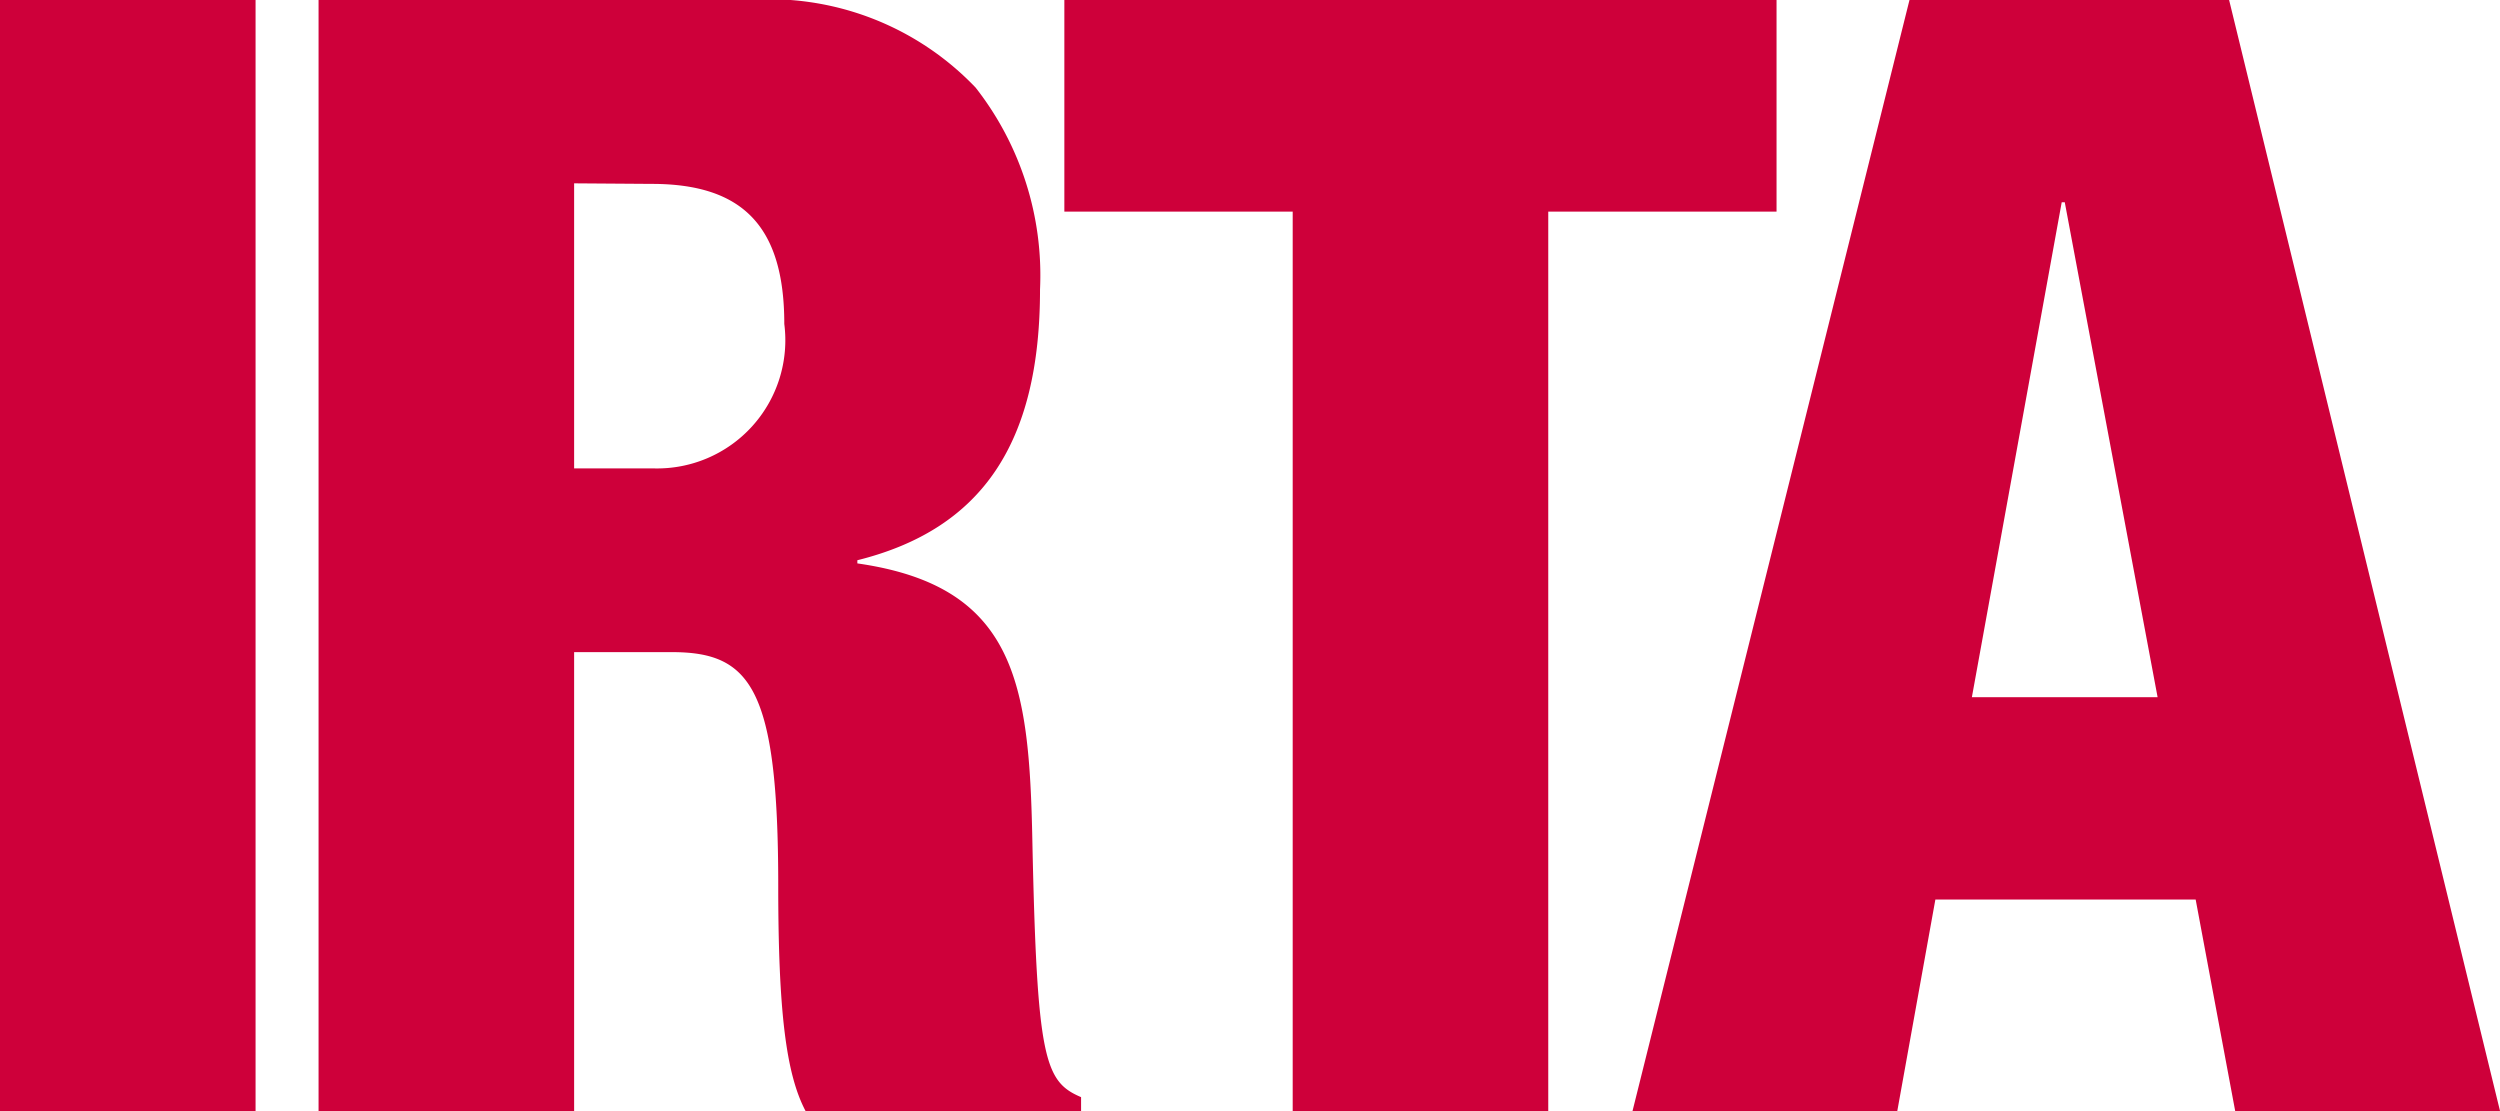 <svg id="qui-som-01" xmlns="http://www.w3.org/2000/svg" width="44.999" height="20.001" viewBox="0 0 44.999 20.001">
  <path id="Fill_179" data-name="Fill 179" d="M0,20H4.6V0H0Z" transform="translate(0 0)" fill="#ce003a"/>
  <path id="Fill_180" data-name="Fill 180" d="M4.6,20H0V0H7.726a5.136,5.136,0,0,1,4.1,1.576A5.48,5.48,0,0,1,12.986,5.21c0,2.767-1.045,4.315-3.288,4.874v.057c2.853.408,3.093,2.156,3.15,4.986.083,3.943.219,4.341.877,4.621V20H8.767c-.355-.67-.493-1.809-.493-4.062,0-3.566-.5-4.2-1.918-4.2H4.6V20Zm0-16.7V8.431H6.027a2.308,2.308,0,0,0,2.356-2.6c0-1.743-.735-2.521-2.384-2.521Z" transform="translate(5.734 0)" fill="#ce003a"/>
  <path id="Fill_181" data-name="Fill 181" d="M4.11,20h4.6V3.809h4.109V0H0V3.809H4.11Z" transform="translate(19.158 0)" fill="#ce003a"/>
  <path id="Fill_182" data-name="Fill 182" d="M4.766,20H0L4.986,0h5.753l4.877,20H10.849l-.712-3.809H5.452L4.766,20ZM7.726,3.641,6.109,12.549H9.452L7.781,3.641Z" transform="translate(29.384)" fill="#ce003a"/>
</svg>
